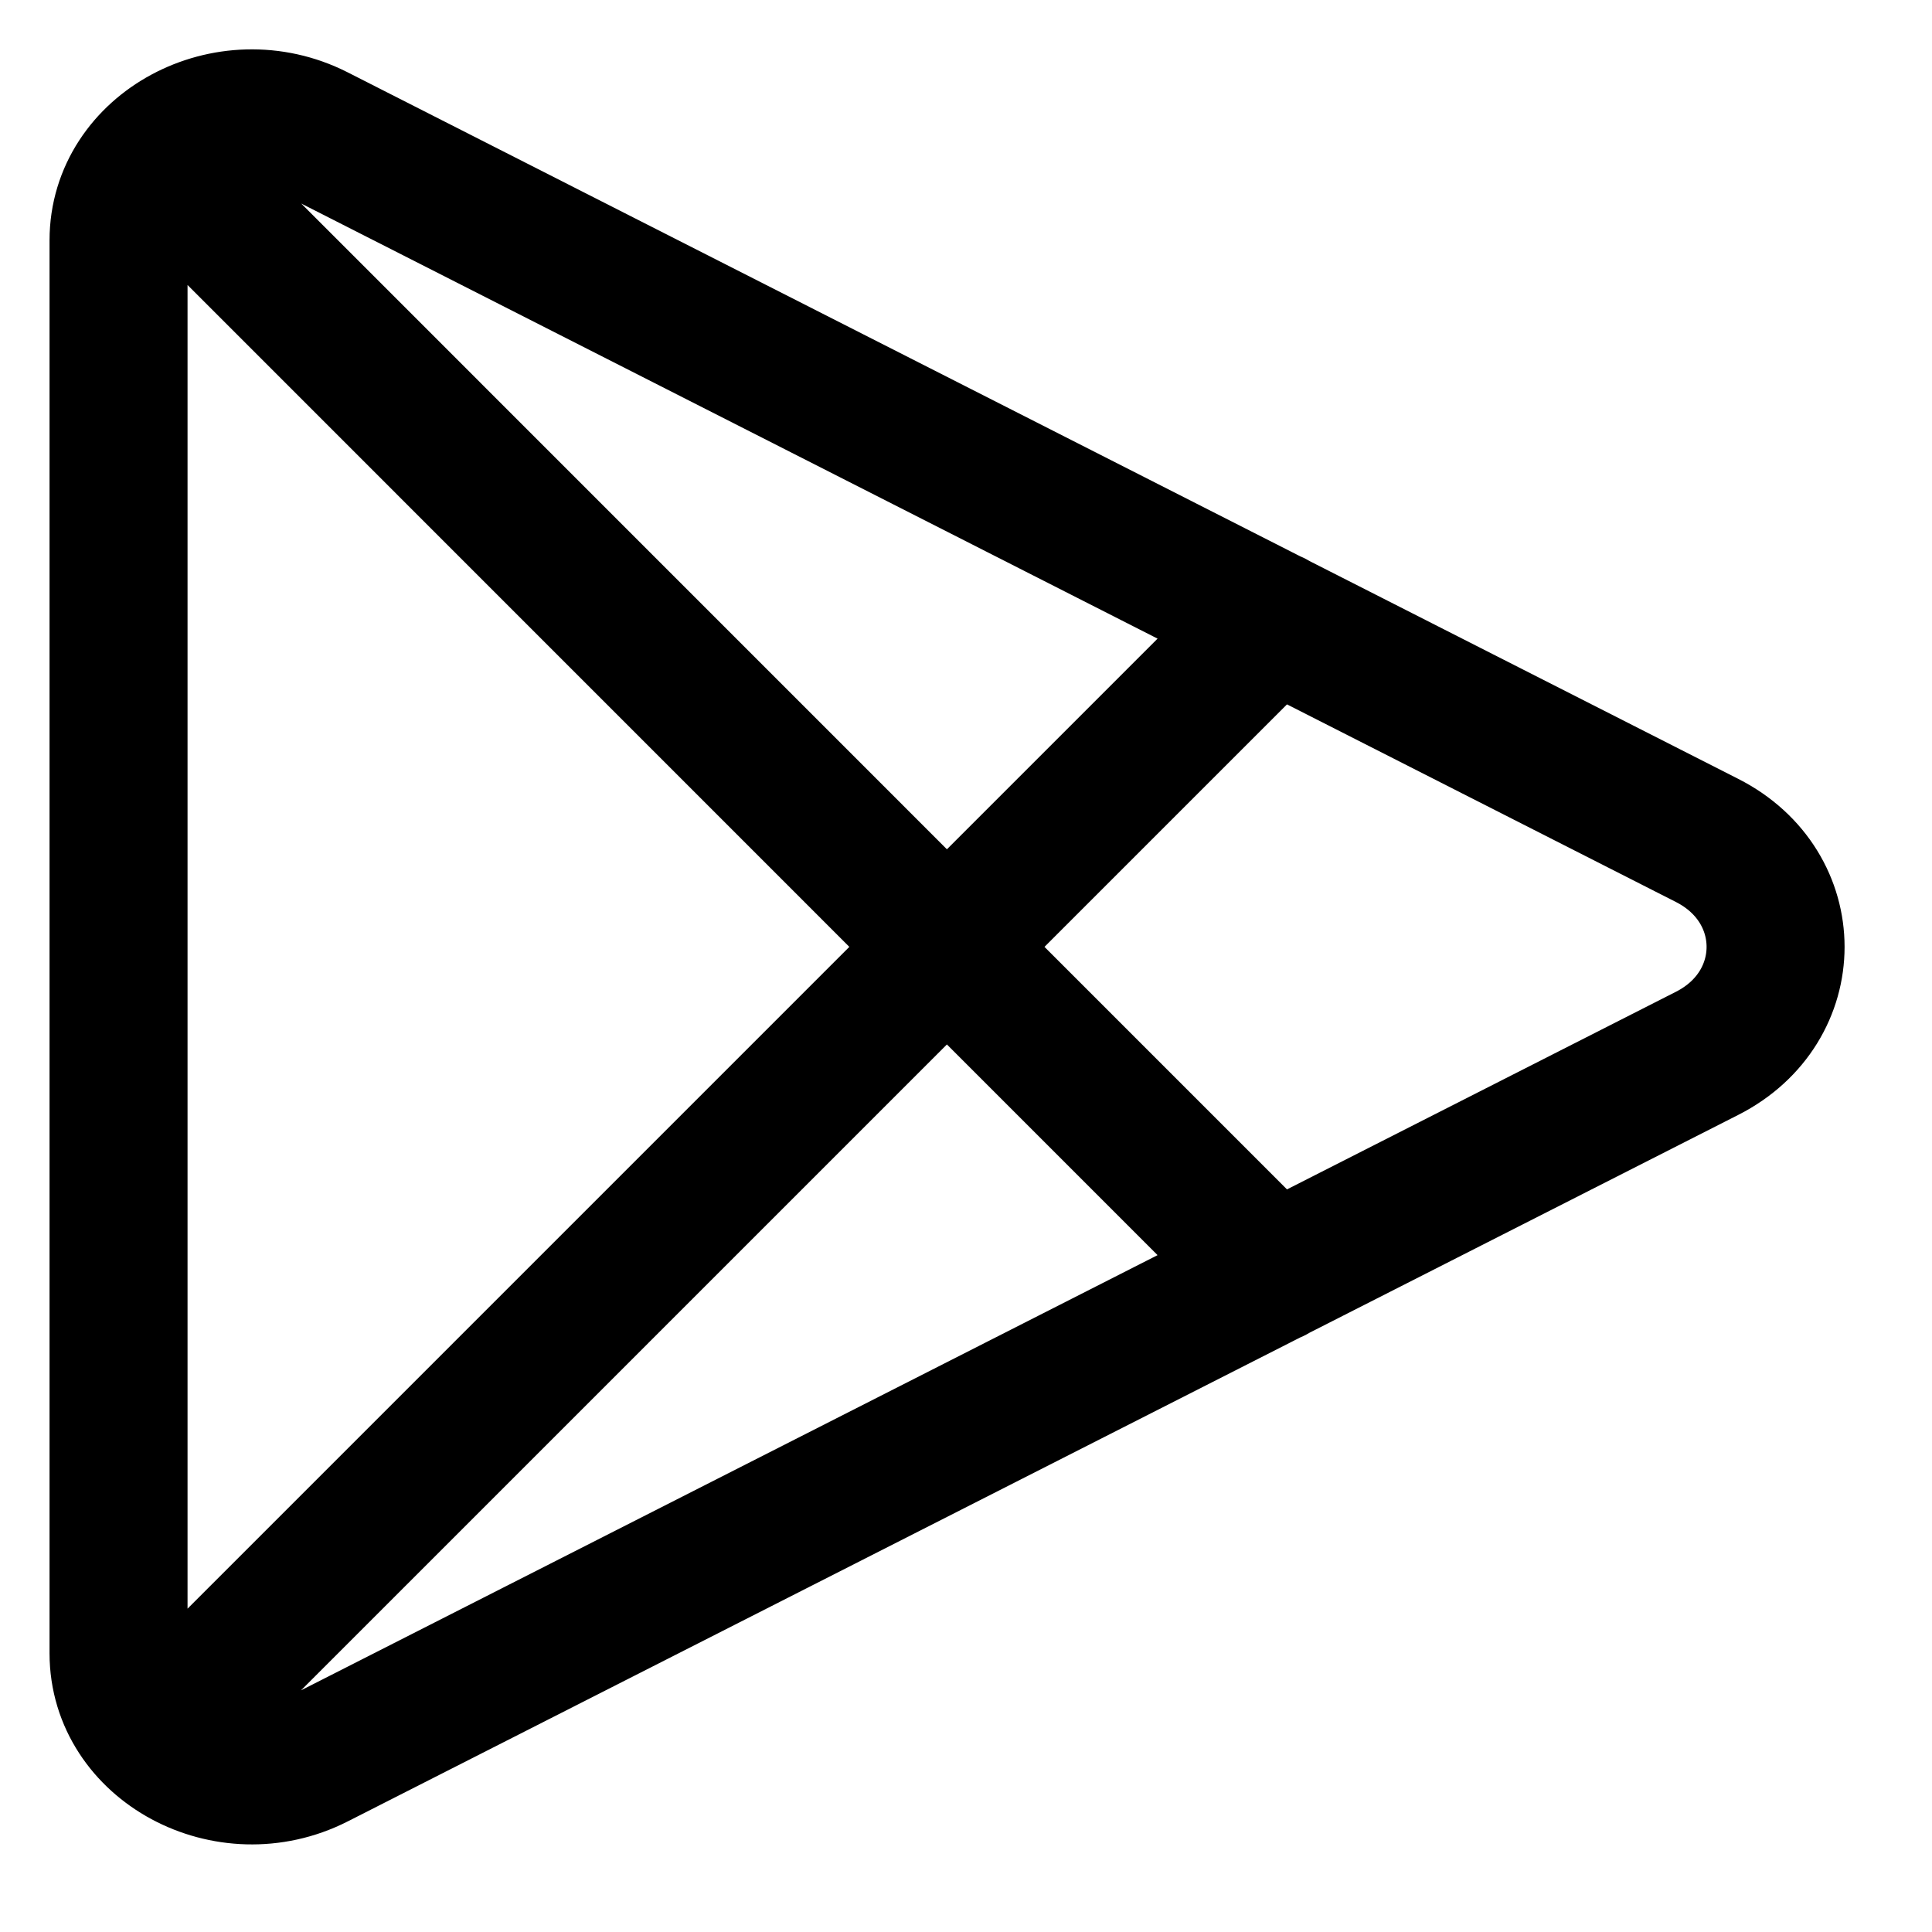 <?xml version="1.0" encoding="utf-8"?>
<!-- Generator: www.svgicons.com -->
<svg xmlns="http://www.w3.org/2000/svg" width="800" height="800" viewBox="0 0 14 14">
<path fill="none" stroke="currentColor" stroke-linecap="round" stroke-linejoin="round" d="M.859 11.981V1.741c0-.672.79-1.098 1.434-.771L12.37 6.09c.662.336.662 1.207 0 1.543l-10.077 5.12c-.644.327-1.434-.099-1.434-.772M9.23 9.23l-8.1-8.101m8.1 3.364l-8.1 8.1"/>
</svg>